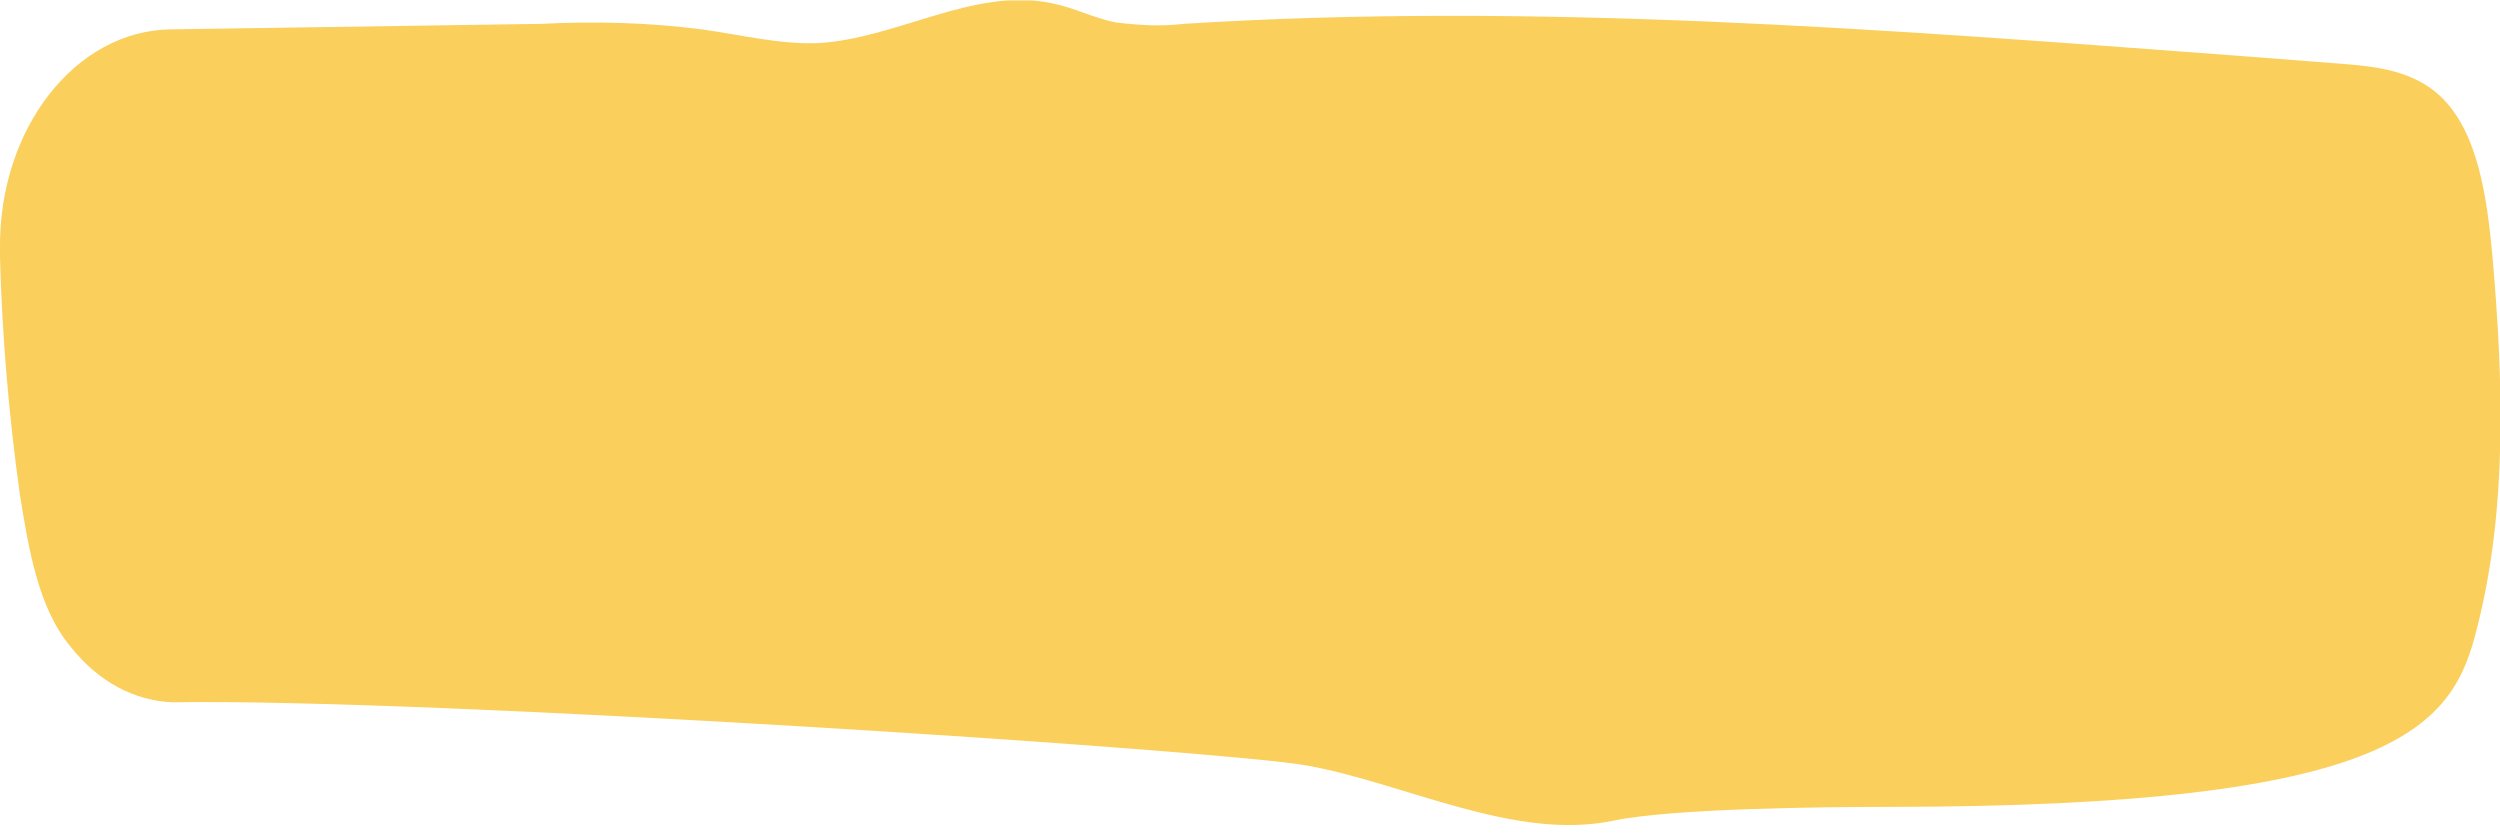 <?xml version="1.0" encoding="UTF-8"?> <svg xmlns="http://www.w3.org/2000/svg" width="218" height="73" viewBox="0 0 218 73" fill="none"> <g clip-path="url(#clip0_29_3975)"> <path d="M1.716 43.001C2.478 47.8 3.336 53.081 6.196 56.441C8.579 59.441 11.725 61.12 15.061 61.24C37.747 60.88 106.855 65.441 114.005 66.76C122.583 68.32 132.116 73.361 140.694 71.561C145.842 70.481 159.282 70.361 164.525 70.361C209.326 70.361 213.901 63.281 215.998 54.761C218.667 44.321 218.286 33.16 217.333 22.241C216.856 17.201 216.094 11.56 212.853 8.441C210.47 6.16 207.229 5.801 204.179 5.561L194.837 4.84C164.334 2.561 133.736 0.16 103.233 2.08C101.231 2.321 99.325 2.2 97.323 1.96C95.417 1.601 93.606 0.64 91.699 0.28C84.931 -1.159 78.164 3.401 71.3 3.76C67.964 3.881 64.628 3.041 61.197 2.561C56.526 1.96 51.855 1.841 47.184 2.08L14.87 2.561C6.577 2.68 -0.095 11.2 0 21.64C0 21.881 0 22.241 0 22.48C0.191 29.32 0.763 36.16 1.716 43.001Z" fill="#FACF5B"></path> </g> <defs> <clipPath id="clip0_29_3975"> <rect width="218" height="72" fill="white" transform="translate(0 0.041)"></rect> </clipPath> </defs> </svg> 